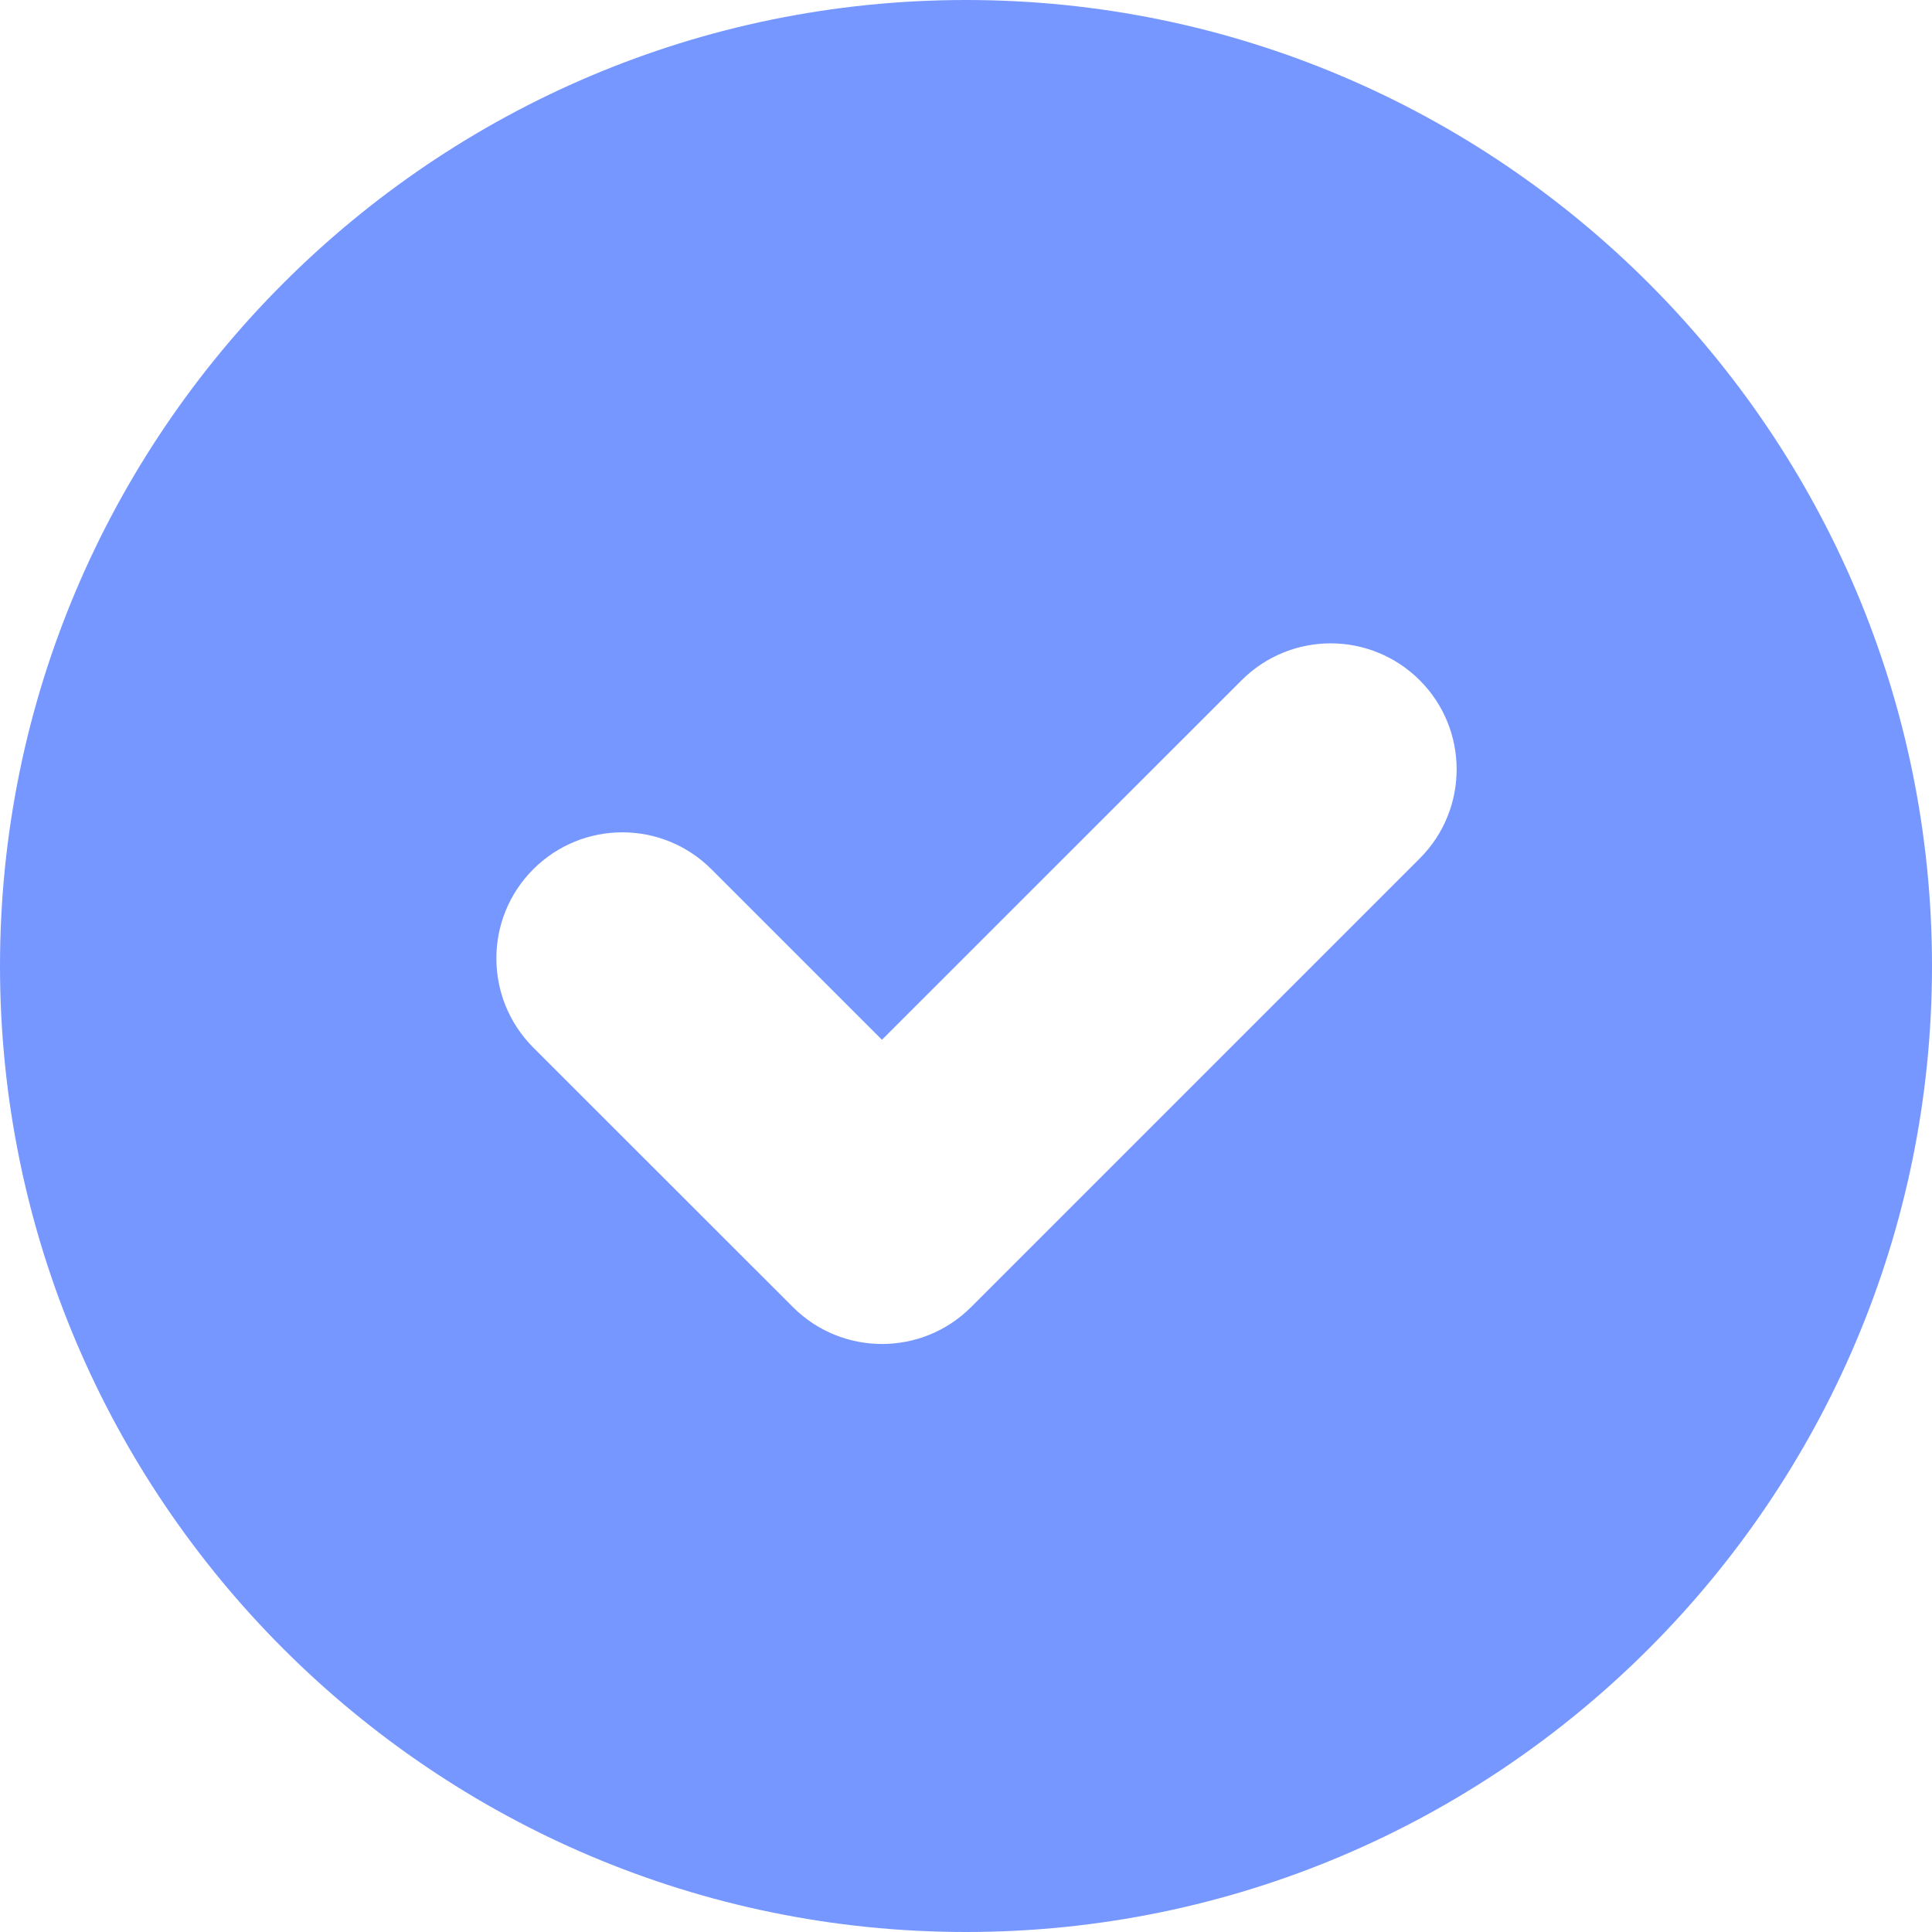 <svg width="16" height="16" viewBox="0 0 16 16" fill="none" xmlns="http://www.w3.org/2000/svg">
<path d="M8 0C3.589 0 0 3.589 0 8C0 12.411 3.589 16 8 16C12.411 16 16 12.411 16 8C16 3.589 12.411 0 8 0ZM11.758 7.109L8.042 10.825C7.635 11.232 6.974 11.232 6.567 10.825L4.416 8.675C4.009 8.267 4.009 7.606 4.416 7.199C4.824 6.791 5.484 6.791 5.892 7.199L7.304 8.611L10.282 5.634C10.69 5.226 11.35 5.226 11.758 5.634C12.165 6.041 12.165 6.702 11.758 7.109Z" fill="#7697FF"/>
</svg>
